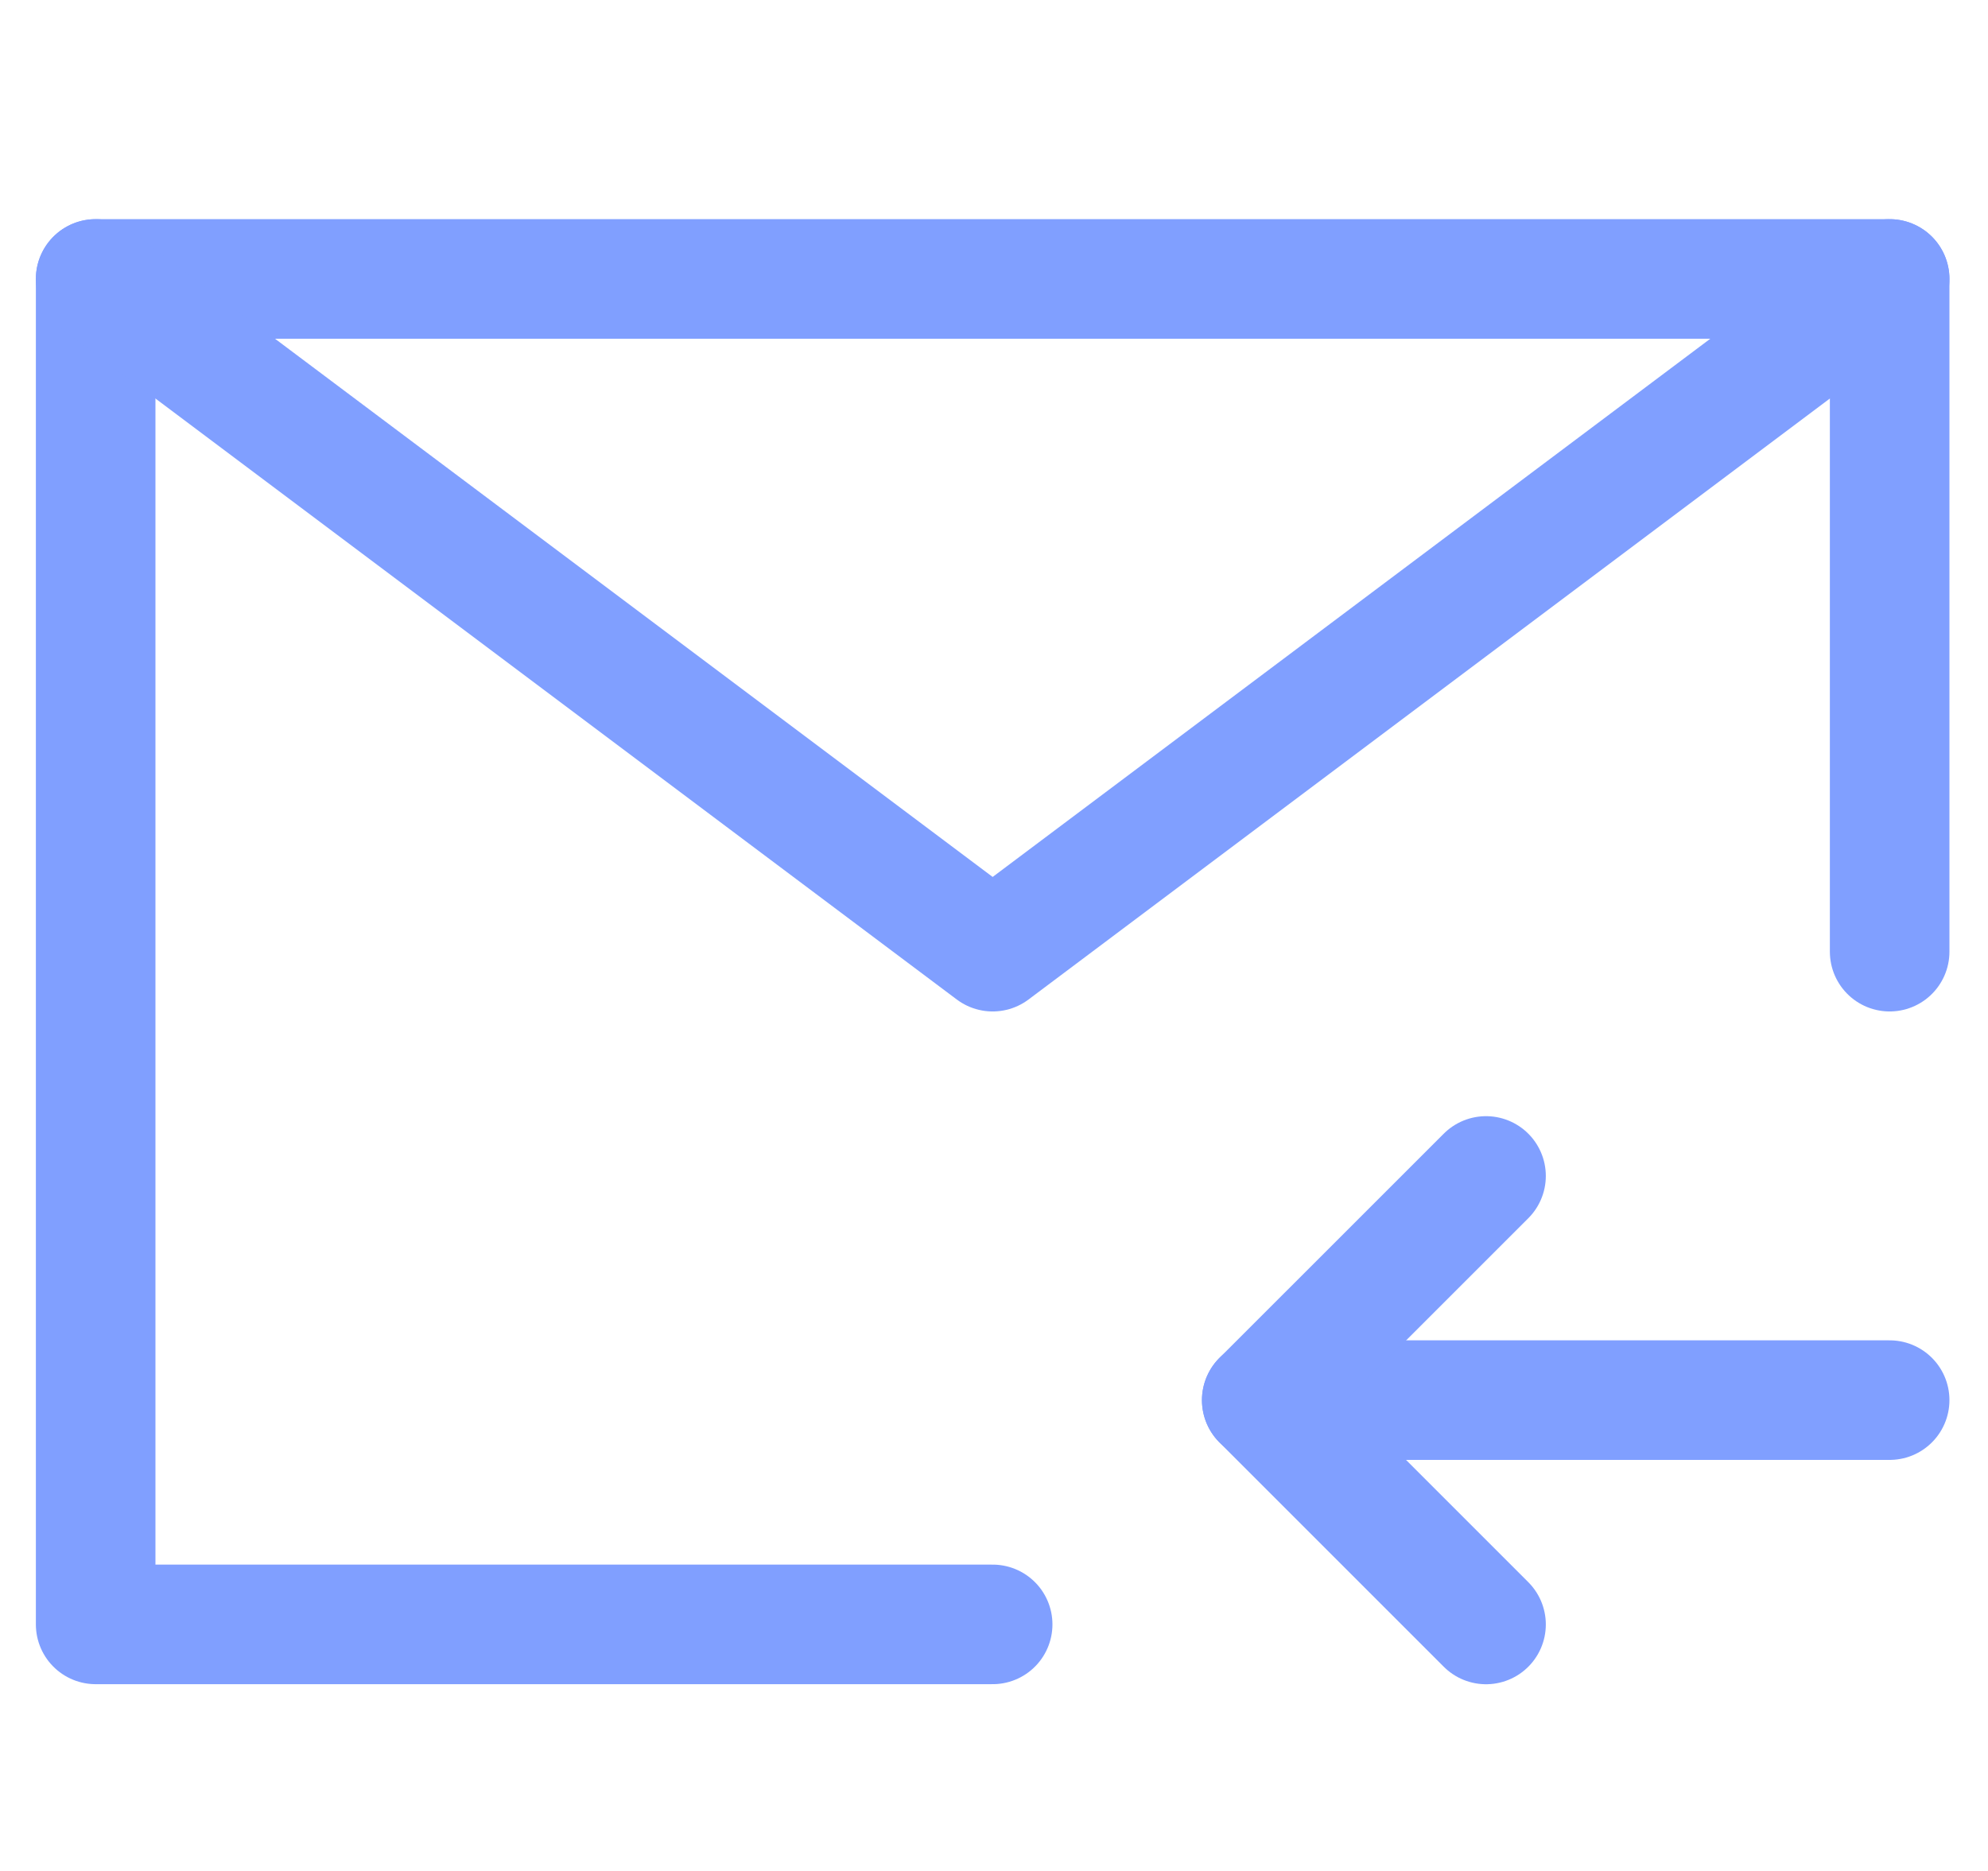<svg width="34" height="32" viewBox="0 0 34 32" fill="none" xmlns="http://www.w3.org/2000/svg">
<path d="M32.318 16.277V4.771H16.977H1.636V16.277V27.783H16.977" stroke="#809FFF" stroke-width="2.045" stroke-linecap="round" stroke-linejoin="round"/>
<path d="M32.318 23.947H21.579" stroke="#809FFF" stroke-width="2.045" stroke-linecap="round" stroke-linejoin="round"/>
<path d="M25.415 20.113L21.579 23.948L25.415 27.784" stroke="#809FFF" stroke-width="2.045" stroke-linecap="round" stroke-linejoin="round"/>
<path d="M1.636 4.771L16.977 16.277L32.318 4.771" stroke="#809FFF" stroke-width="2.045" stroke-linecap="round" stroke-linejoin="round"/>
</svg>
